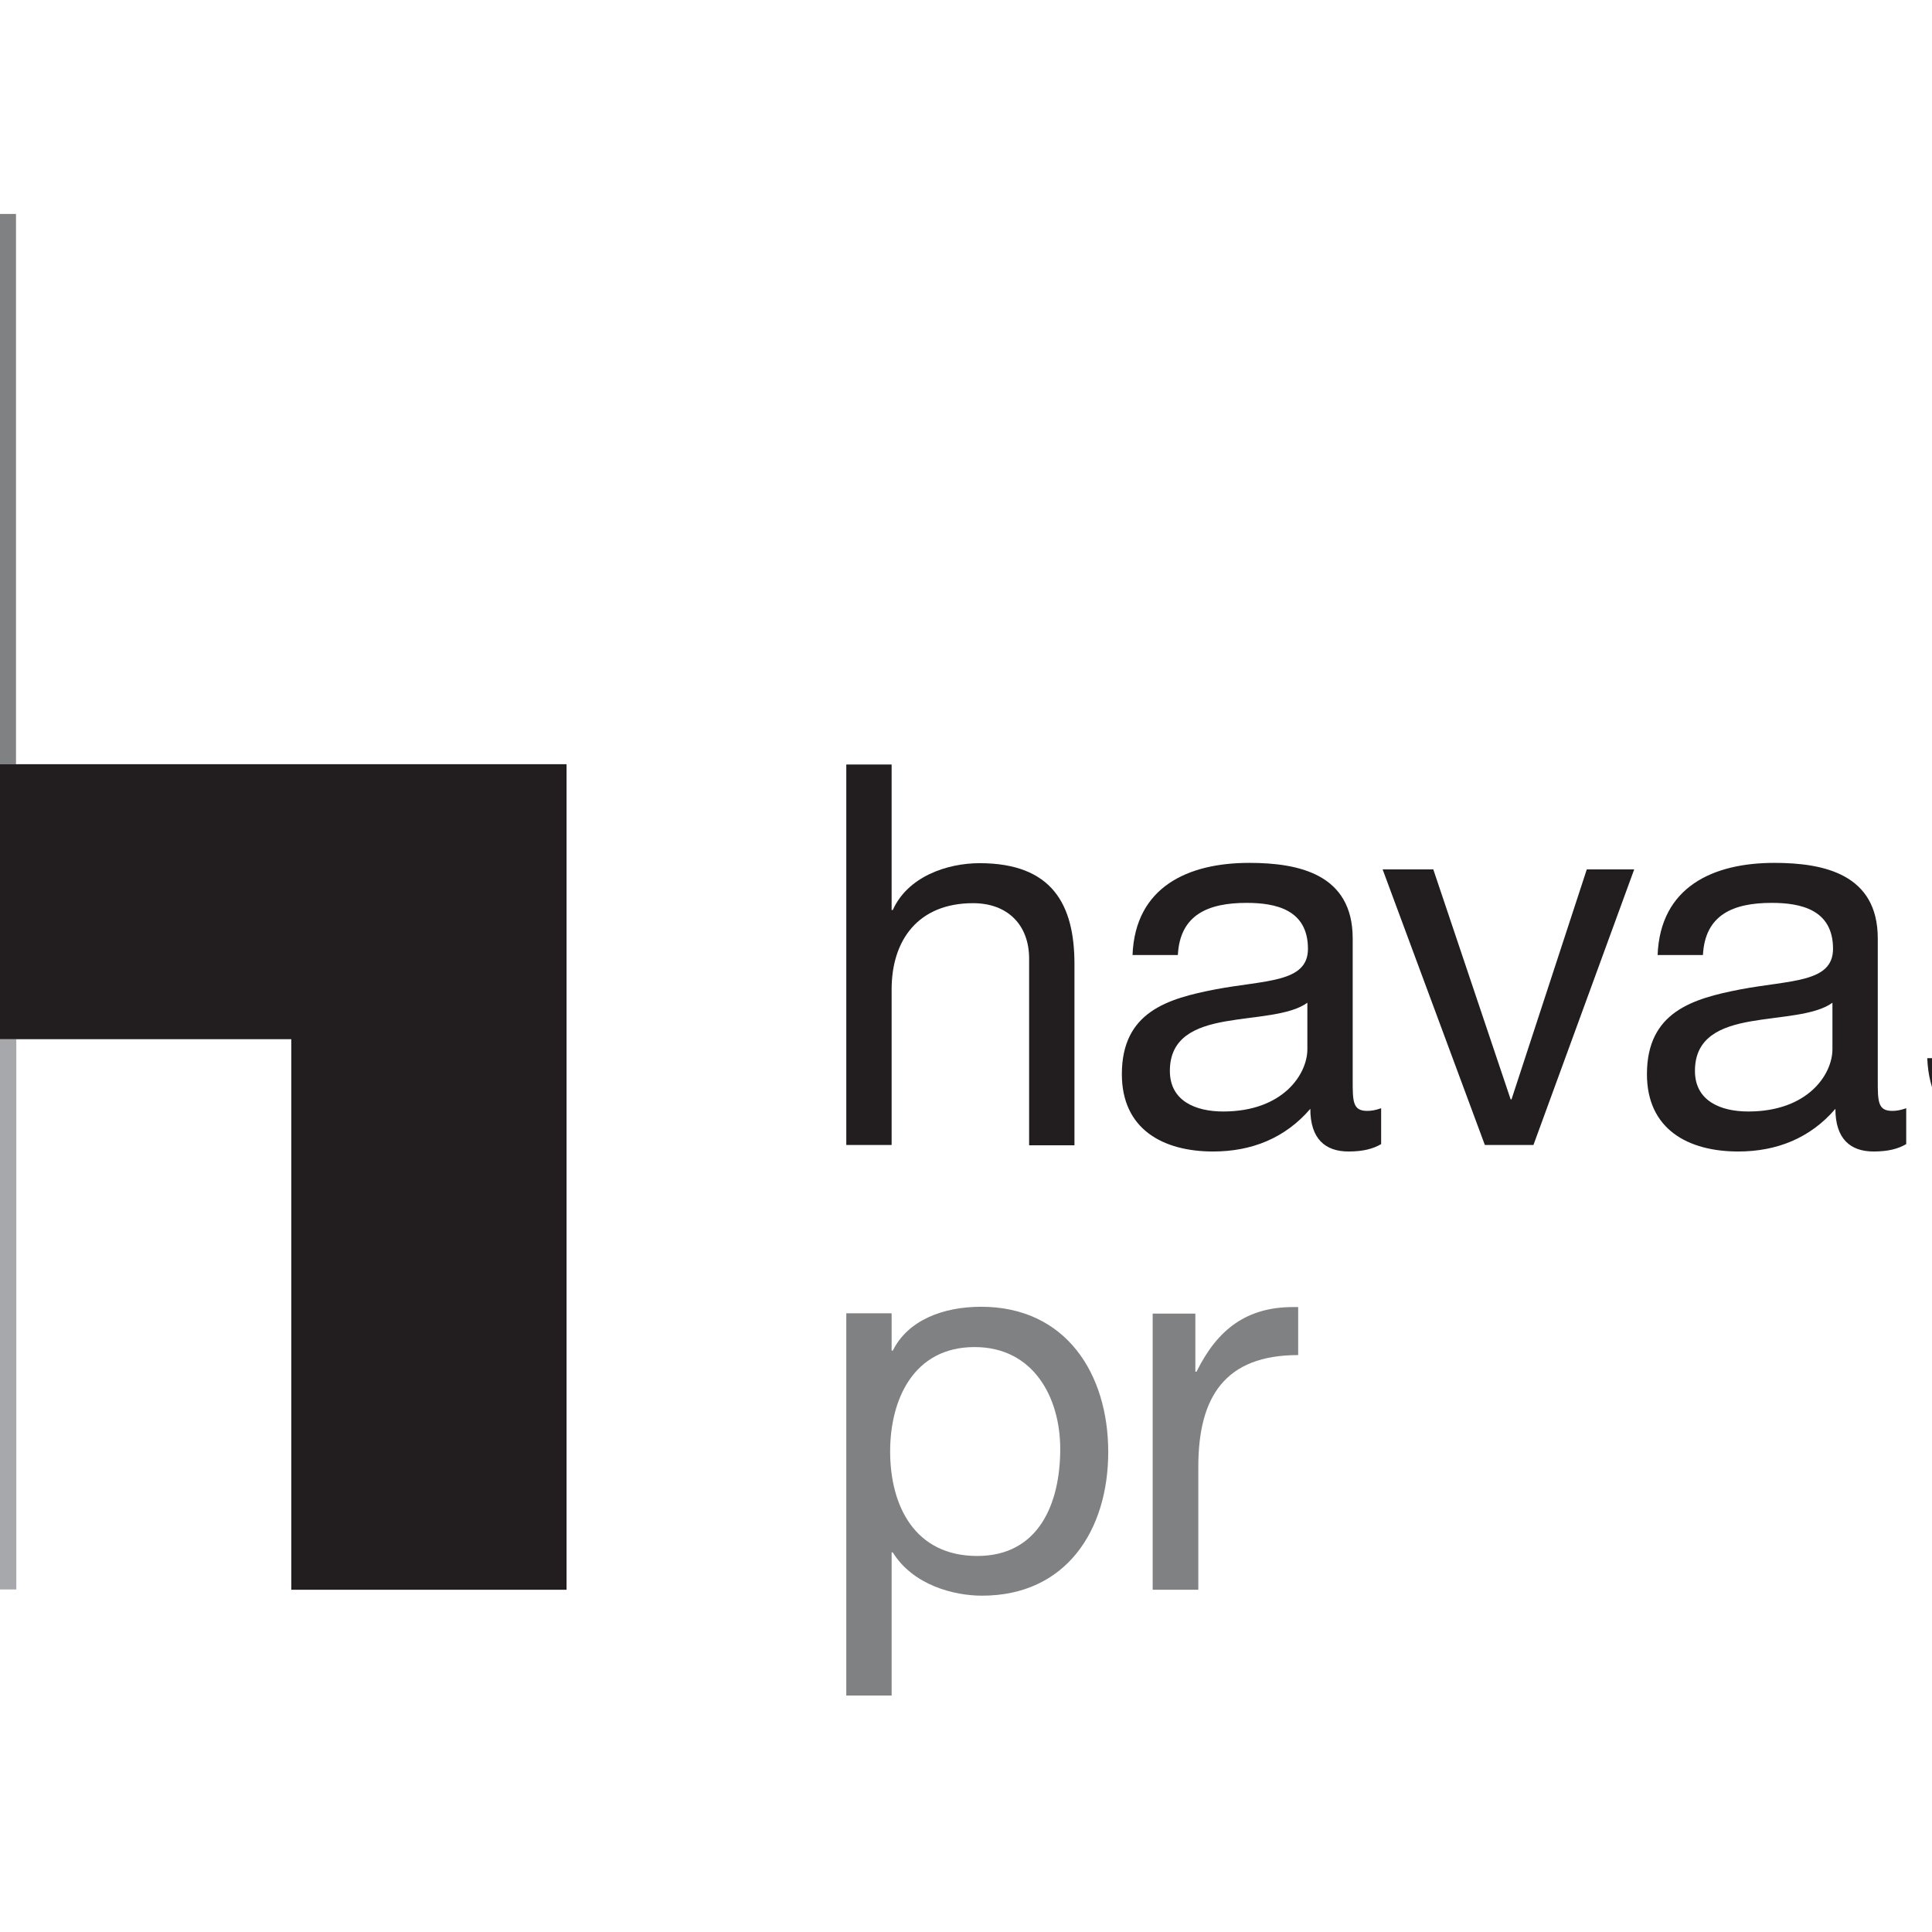 <?xml version="1.0" encoding="utf-8"?>
<!-- Generator: Adobe Illustrator 19.2.1, SVG Export Plug-In . SVG Version: 6.00 Build 0)  -->
<svg version="1.1" id="layer" xmlns="http://www.w3.org/2000/svg" xmlns:xlink="http://www.w3.org/1999/xlink" x="0px" y="0px"
	 viewBox="0 0 652 652" style="enable-background:new 0 0 652 652;" xml:space="preserve">
<style type="text/css">
	.st0{fill:#221E1F;}
	.st1{fill:#808183;}
	.st2{fill:#A6A8AB;}
</style>
<g>
	<path class="st0" d="M285.6,258h15.3v49.1h0.4c5-11.2,18.2-15.8,29.3-15.8c24.5,0,32,14,32,34v61.2h-15.3v-63
		c0-11.3-7.2-18.7-18.9-18.7c-18.5,0-27.5,12.4-27.5,29.1v52.5h-15.3V258z"/>
	<path class="st0" d="M466.1,386.1c-2.7,1.6-6.1,2.5-11,2.5c-7.9,0-12.9-4.3-12.9-14.4c-8.5,9.9-19.8,14.4-32.8,14.4
		c-16.9,0-30.8-7.5-30.8-26.1c0-21.1,15.6-25.5,31.5-28.6c16.9-3.2,31.3-2.2,31.3-13.7c0-13.3-11-15.5-20.7-15.5
		c-13,0-22.5,4-23.2,17.6h-15.3c0.9-23,18.7-31.1,39.4-31.1c16.7,0,34.9,3.8,34.9,25.5v47.8c0,7.2,0,10.4,4.9,10.4
		c1.3,0,2.7-0.2,4.7-0.9V386.1z M441.2,338.4c-5.9,4.3-17.5,4.5-27.7,6.3c-10.1,1.8-18.7,5.4-18.7,16.7c0,10.1,8.6,13.7,18,13.7
		c20.2,0,28.4-12.6,28.4-21V338.4z"/>
	<polygon class="st0" points="517.5,386.4 501.1,386.4 466.6,293.4 483.7,293.4 509.8,371 510.1,371 535.5,293.4 551.5,293.4 	"/>
	<path class="st0" d="M643.3,386.1c-2.7,1.6-6.1,2.5-11,2.5c-7.9,0-12.9-4.3-12.9-14.4c-8.5,9.9-19.8,14.4-32.8,14.4
		c-16.9,0-30.8-7.5-30.8-26.1c0-21.1,15.6-25.5,31.5-28.6c16.9-3.2,31.3-2.2,31.3-13.7c0-13.3-11-15.5-20.7-15.5
		c-13,0-22.5,4-23.2,17.6h-15.3c0.9-23,18.7-31.1,39.4-31.1c16.7,0,34.9,3.8,34.9,25.5v47.8c0,7.2,0,10.4,4.9,10.4
		c1.3,0,2.7-0.2,4.7-0.9V386.1z M618.4,338.4c-5.9,4.3-17.5,4.5-27.7,6.3c-10.1,1.8-18.7,5.4-18.7,16.7c0,10.1,8.6,13.7,18,13.7
		c20.2,0,28.4-12.6,28.4-21V338.4z"/>
	<path class="st0" d="M665.7,357.1c0.5,13.7,12.4,18,25,18c9.5,0,22.5-2.1,22.5-13.8c0-11.9-15.1-13.8-30.4-17.3
		c-15.1-3.4-30.4-8.5-30.4-26.3c0-18.7,18.5-26.5,34.7-26.5c20.5,0,36.9,6.5,38.1,29.2H710c-1.1-11.9-11.5-15.7-21.6-15.7
		c-9.2,0-19.8,2.5-19.8,11.9c0,11,16.2,12.8,30.4,16.2c15.3,3.4,30.4,8.5,30.4,26.5c0,22.1-20.7,29.3-39.6,29.3
		c-20.9,0-38.5-8.5-39.4-31.5H665.7z"/>
	<path class="st1" d="M328.9,454.6c-20.6,0-28.5,17.7-28.5,35.2c0,18.4,8.3,35.3,29.4,35.3c20.9,0,28-17.9,28-36.1
		C357.8,471.5,348.7,454.6,328.9,454.6 M300.9,572.2h-15.3v-129h15.3v12.6h0.4c5.1-10.3,17-14.8,29.8-14.8c28.7,0,42.9,22.7,42.9,49
		c0,26.3-14.1,48.5-42.6,48.5c-9.6,0-23.3-3.6-30.1-14.6h-0.4V572.2"/>
	<path class="st1" d="M404.3,536.5h-15.3v-93.2h14.4v19.6h0.4c7.1-14.4,17-21.8,32.6-21.8c0.6,0,1.1,0,1.7,0v16.2
		c-24.7,0-33.7,14.1-33.7,37.7V536.5"/>
	<rect x="-87.4" y="350.7" class="st2" width="92.9" height="185.7"/>
	<rect x="-87.4" y="72.2" class="st1" width="92.8" height="185.7"/>
	<polygon class="st0" points="-87.4,257.9 -87.4,350.7 98.3,350.7 98.3,536.5 191.2,536.5 191.2,350.7 191.2,257.9 	"/>
</g>
</svg>
